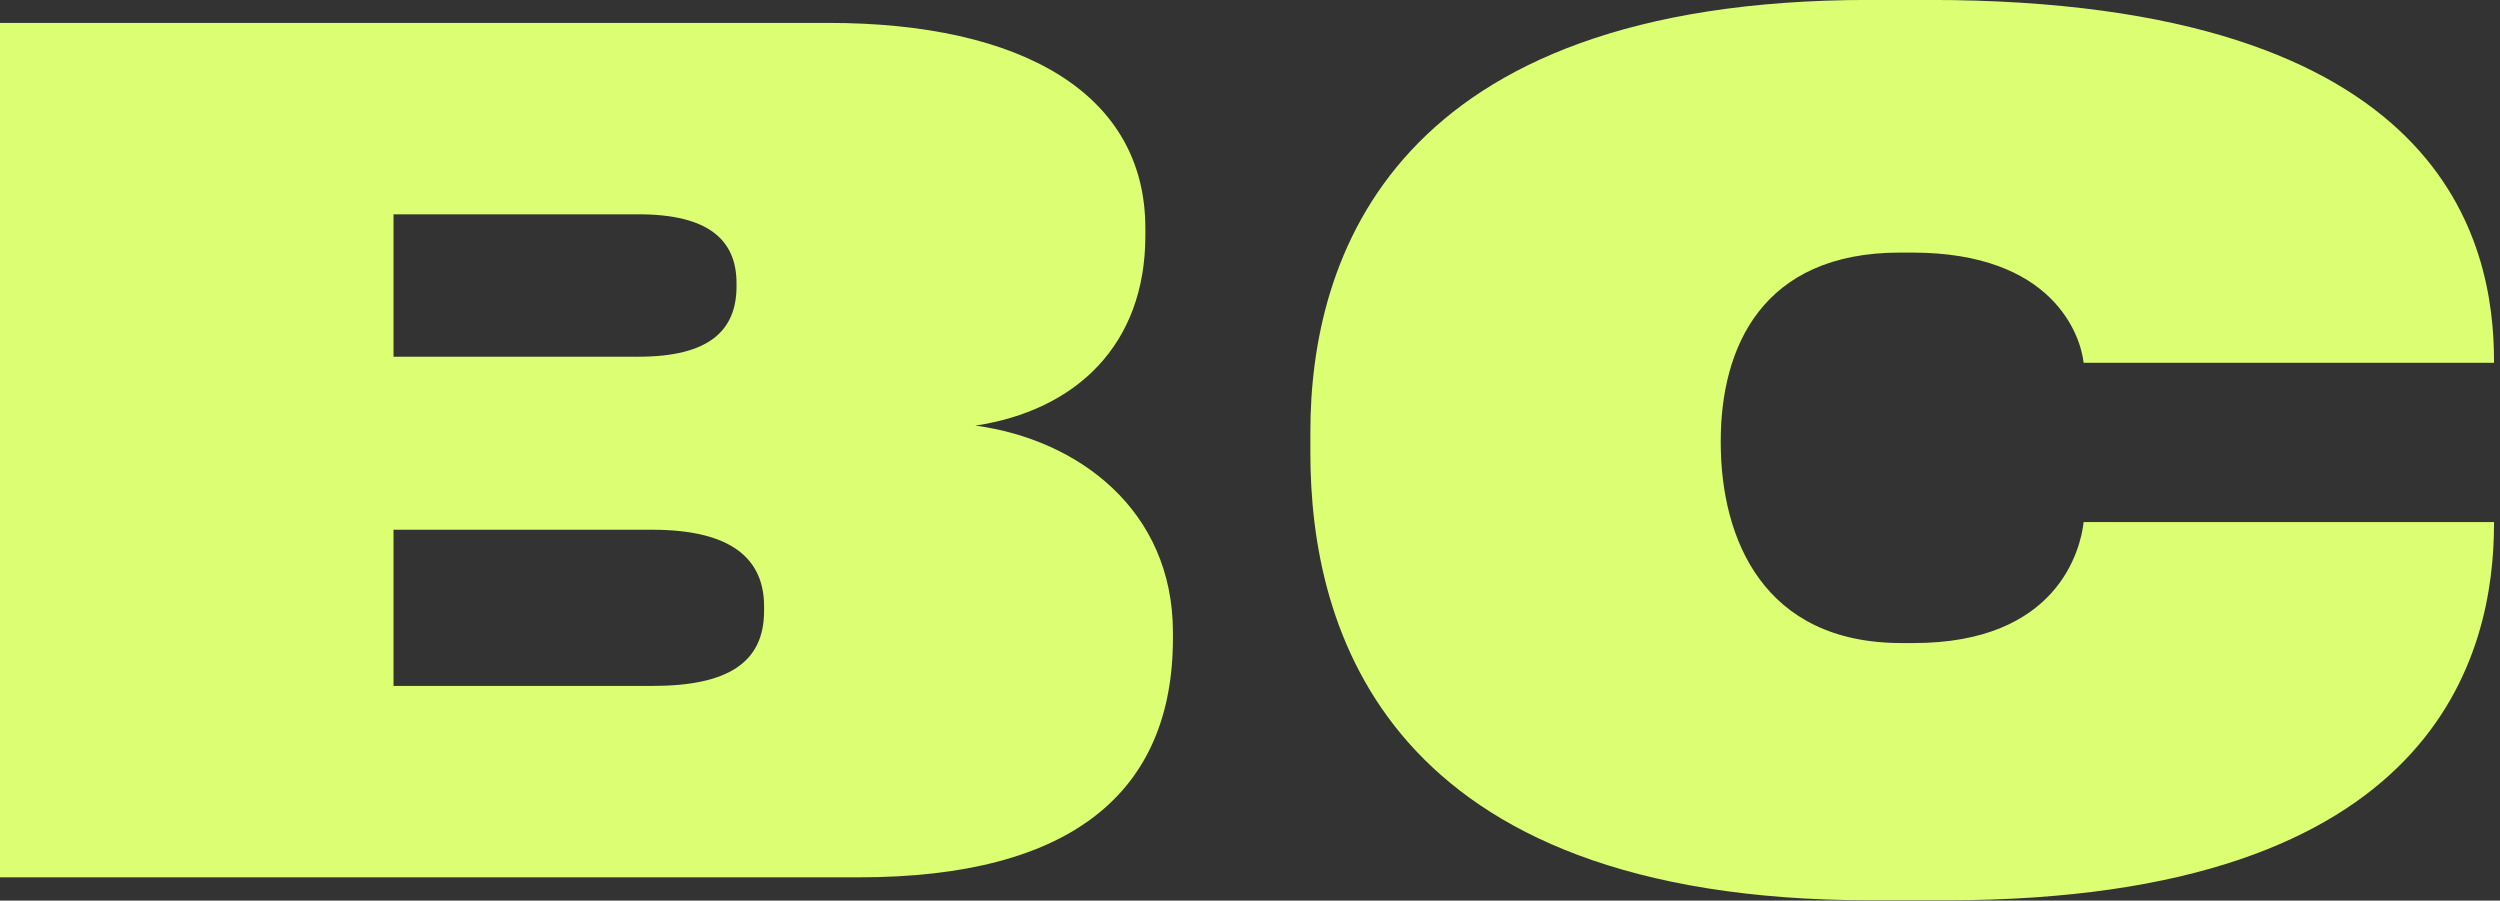<?xml version="1.0" encoding="UTF-8"?> <svg xmlns="http://www.w3.org/2000/svg" width="322" height="116" viewBox="0 0 322 116" fill="none"><rect x="0" y="0" width="322" height="116" fill="#333333" stroke="none"/><path d="M321.229 67.442C321.229 84.008 314.129 115.958 250.623 115.958H240.959C178.44 115.958 168.776 81.05 168.776 58.37V55.608C168.776 33.322 179.229 -0.008 240.762 -0.008H248.454C315.312 -0.008 321.229 31.547 321.229 46.536V46.733H268.373C267.979 43.183 264.429 32.533 246.284 32.533H244.706C226.956 32.533 221.631 44.761 221.631 56.792V56.989C221.631 69.414 227.154 82.825 244.904 82.825H246.481C265.02 82.825 267.979 70.794 268.373 67.245H321.229V67.442Z" fill="#DCFE72"></path><path d="M110.642 113H0V2.95H106.697C131.547 2.95 147.522 12.022 147.522 29.378V30.364C147.522 44.367 138.647 52.847 125.631 54.819C138.844 56.594 151.072 65.667 151.072 81.444V82.233C151.072 102.153 137.858 113 110.642 113ZM50.686 45.944H82.242C91.314 45.944 94.864 42.592 94.864 36.872V36.478C94.864 30.956 91.314 27.603 82.242 27.603H50.686V45.944ZM50.686 88.347H84.017C93.681 88.347 98.414 85.389 98.414 78.683V78.092C98.414 72.175 94.469 68.231 84.017 68.231H50.686V88.347Z" fill="#DCFE72"></path></svg> 